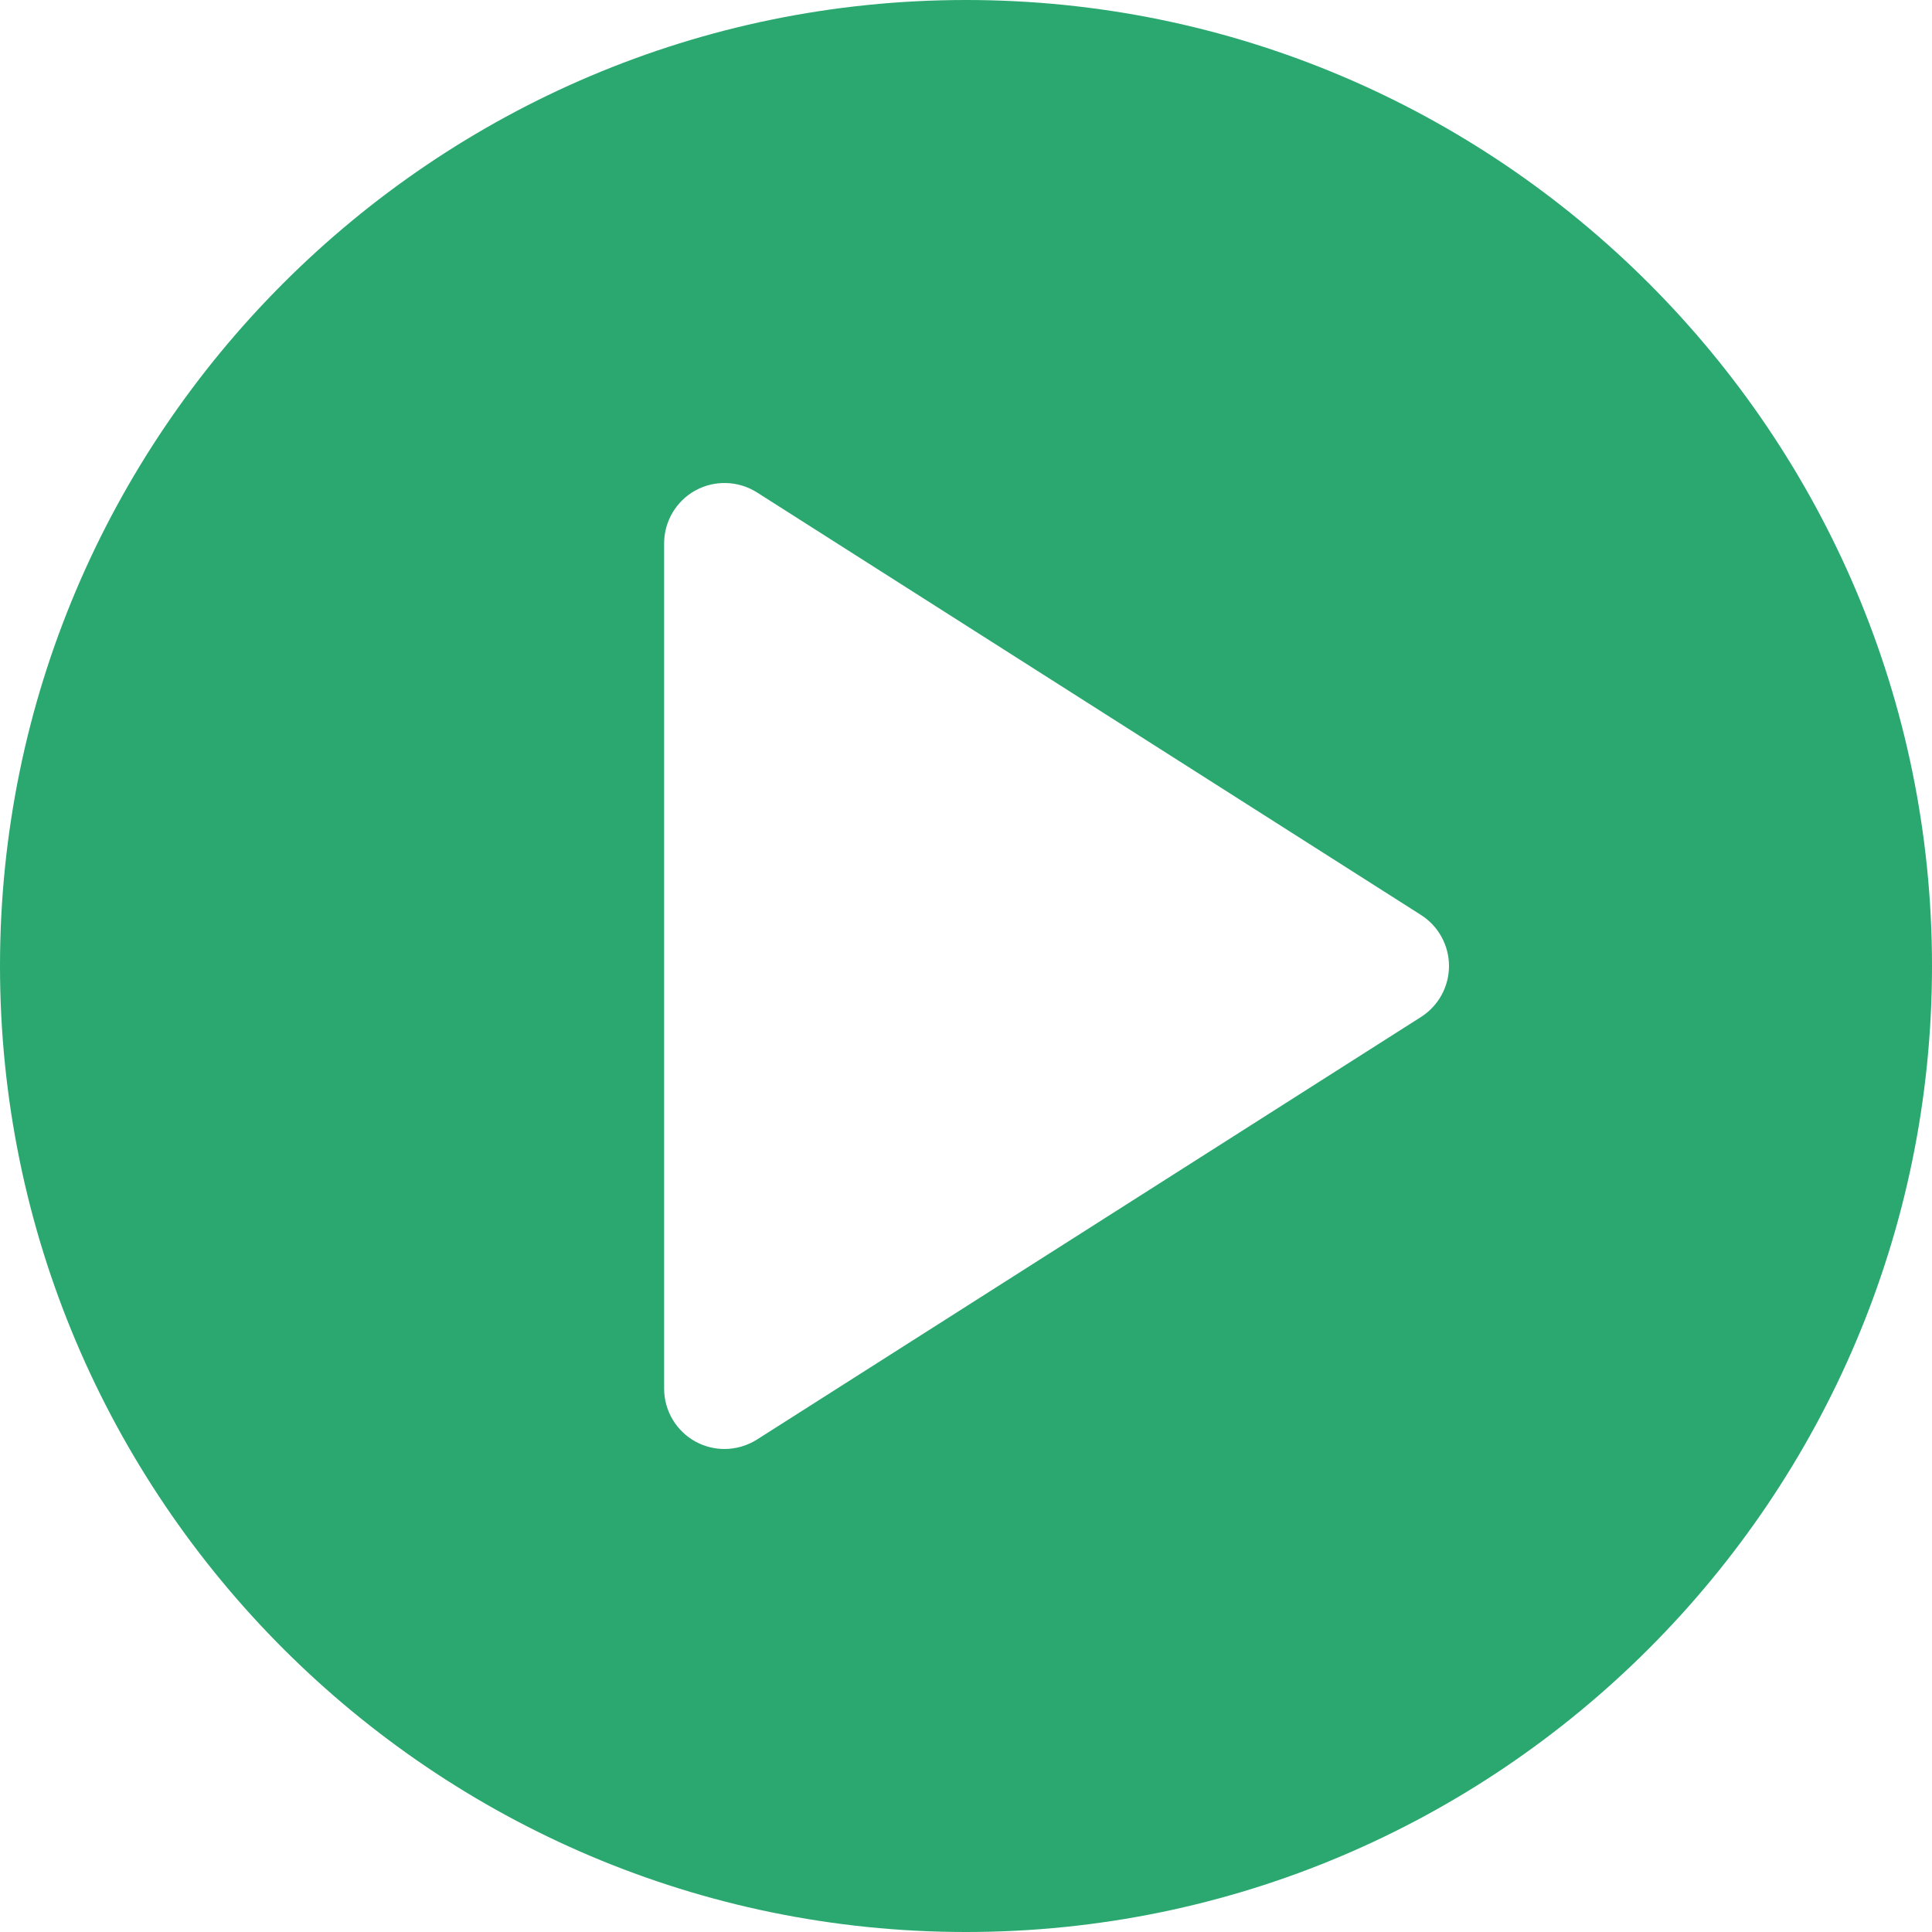 <?xml version="1.0" encoding="UTF-8"?> <svg xmlns="http://www.w3.org/2000/svg" width="112" height="112" viewBox="0 0 112 112" fill="none"><path d="M56 0C25.123 0 0 25.123 0 56C0 86.877 25.123 112 56 112C86.877 112 112 86.877 112 56C112 25.123 86.877 0 56 0ZM82.379 58.954L43.88 83.454C43.306 83.814 42.654 84 42 84C41.422 84 40.842 83.856 40.316 83.57C39.197 82.954 38.5 81.778 38.5 80.5V31.5C38.5 30.223 39.197 29.047 40.316 28.43C41.437 27.818 42.801 27.863 43.883 28.546L82.383 53.046C83.388 53.69 84 54.803 84 56C84 57.197 83.388 58.31 82.379 58.954Z" fill="#2AA870"></path></svg> 